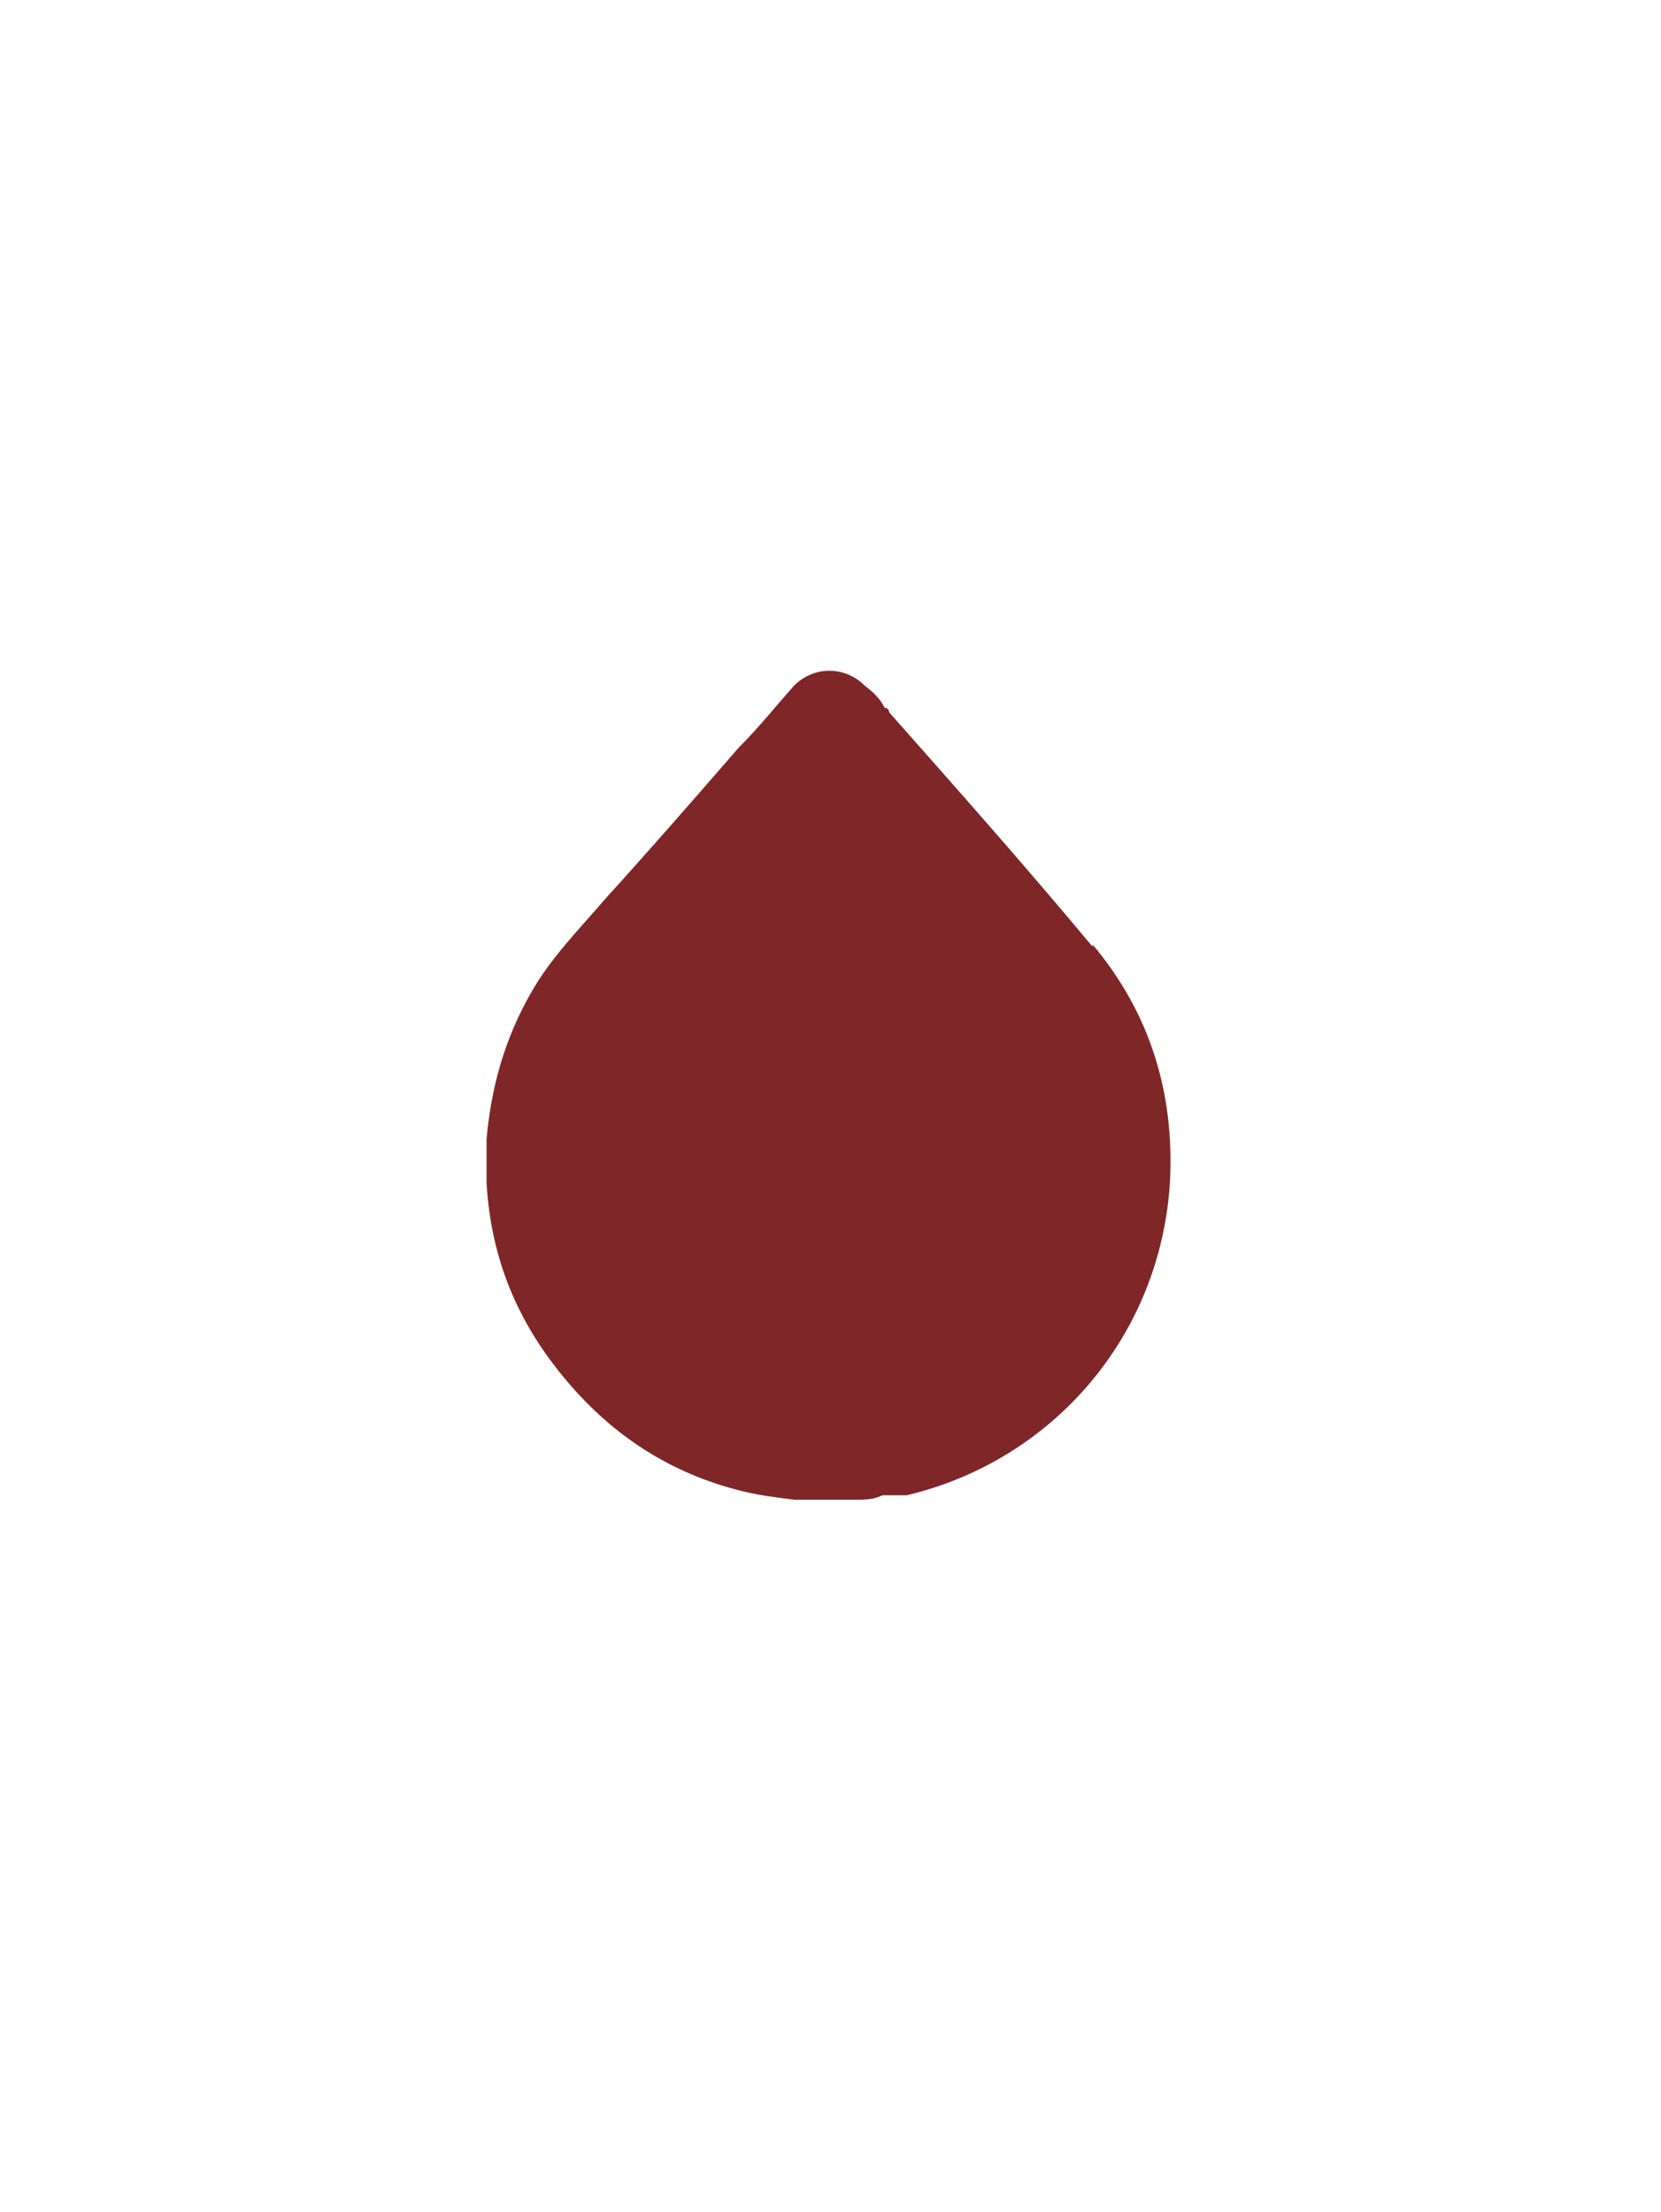 <?xml version="1.0" encoding="UTF-8"?>
<svg id="Camada_1" xmlns="http://www.w3.org/2000/svg" version="1.1" viewBox="0 0 75.1 100">
  <!-- Generator: Adobe Illustrator 29.5.1, SVG Export Plug-In . SVG Version: 2.1.0 Build 141)  -->
  <defs>
    <style>
      .st0 {
        fill: #7f2629;
      }
    </style>
  </defs>
  <path class="st0" d="M49.4,42.8c-3-3.6-6.1-7.1-9.2-10.6,0,0,0-.2-.2-.2-.2-.4-.5-.7-.9-1-.9-.9-2.3-.9-3.2,0-.8.9-1.6,1.9-2.5,2.8-2,2.3-4,4.6-6,6.8-1.2,1.4-2.5,2.7-3.4,4.3-1.2,2.1-1.8,4.3-2,6.6v2c.2,3.4,1.4,6.3,3.6,8.9,2.1,2.5,4.7,4.2,7.9,5,.8.2,1.6.3,2.4.4h2.8c.4,0,.8,0,1.2-.2.2,0,.5,0,.7,0h0q0,0,0,0h.4c6.7-1.6,11.5-7.3,11.9-14.2.2-4-.9-7.6-3.5-10.7v.2ZM50.3,56v-.2.2Z"/>
</svg>